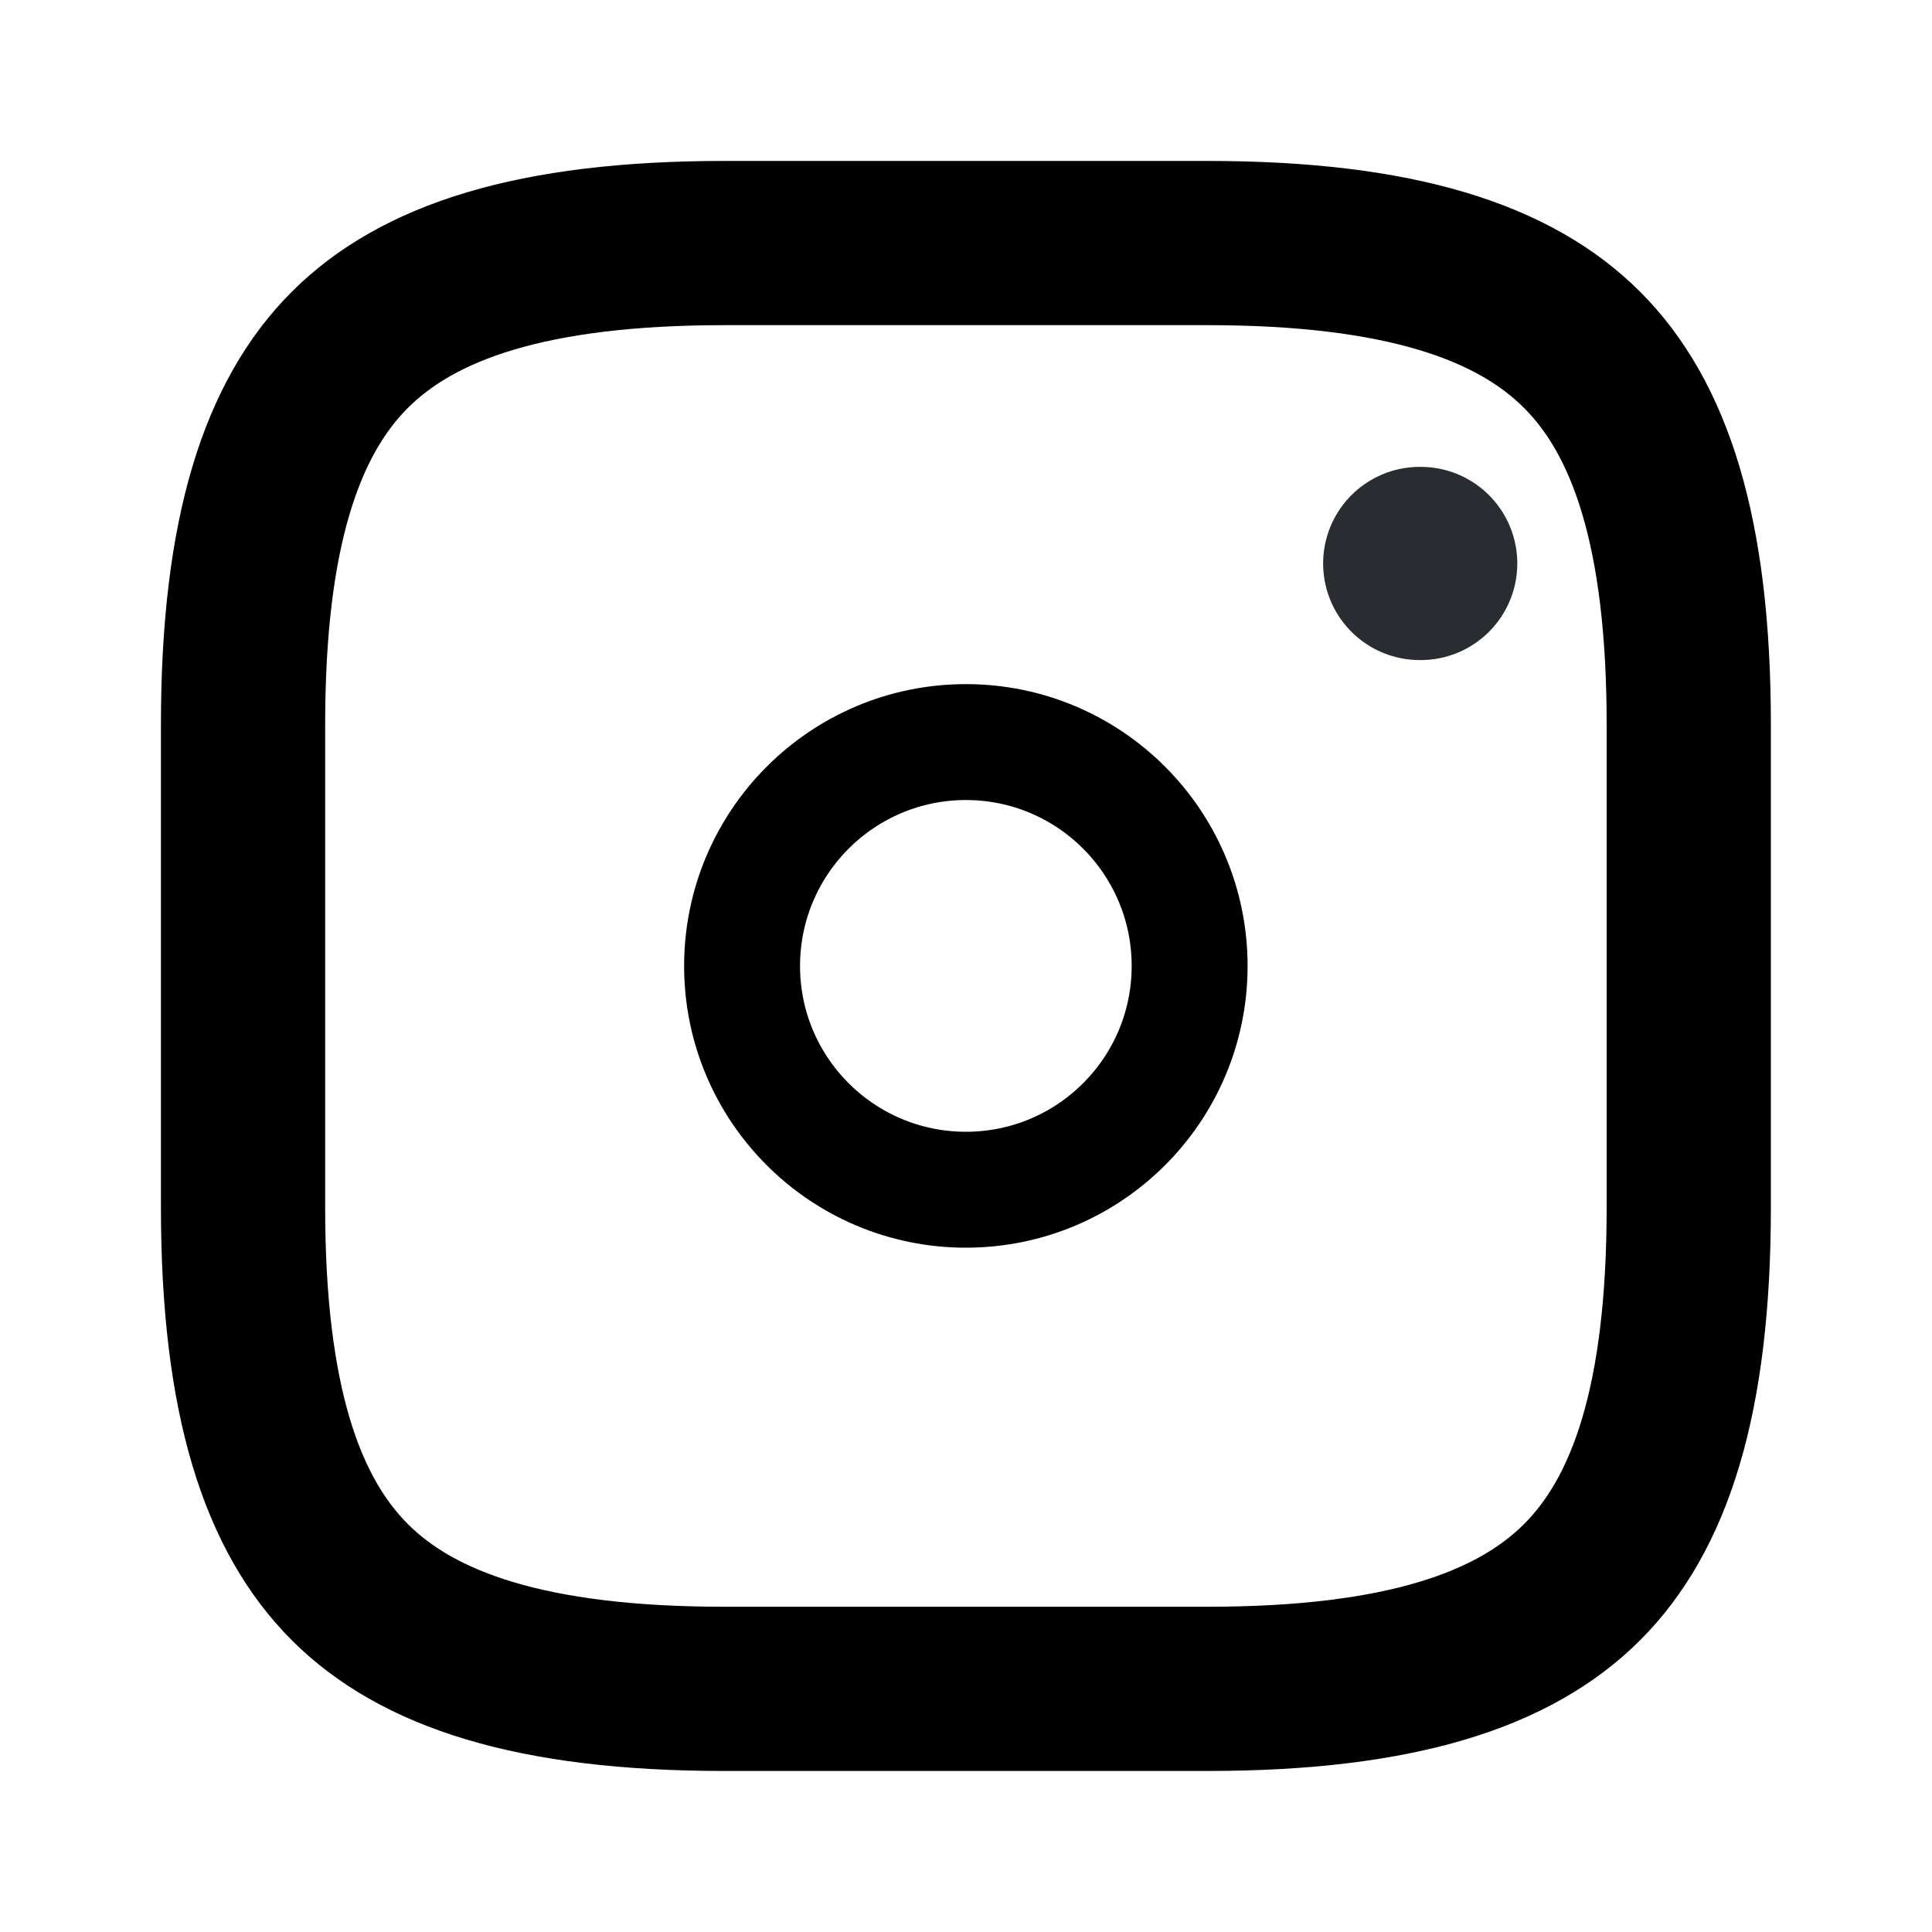 <svg width="20" height="20" viewBox="0 0 20 20" fill="none" xmlns="http://www.w3.org/2000/svg">
<path d="M7.499 2.516H12.499C14.498 2.516 15.678 2.921 16.378 3.622C17.078 4.322 17.482 5.5 17.482 7.5V12.499C17.482 14.499 17.078 15.678 16.378 16.378C15.678 17.078 14.498 17.483 12.499 17.483H7.499C5.5 17.483 4.321 17.078 3.621 16.378C2.921 15.678 2.516 14.499 2.516 12.499V7.5C2.516 5.5 2.921 4.322 3.621 3.622C4.321 2.922 5.5 2.516 7.499 2.516Z" stroke="black" stroke-width="1.7" stroke-linejoin="round"/>
<path d="M9.999 7.682C11.278 7.682 12.315 8.72 12.315 10C12.315 11.279 11.278 12.316 9.999 12.316C8.72 12.316 7.682 11.279 7.682 10C7.682 8.72 8.72 7.682 9.999 7.682Z" stroke="black" stroke-width="1.2" stroke-linejoin="round"/>
<path d="M14.697 5.833H14.707" stroke="#292D32" stroke-width="2" stroke-linecap="round" stroke-linejoin="round"/>
</svg>
